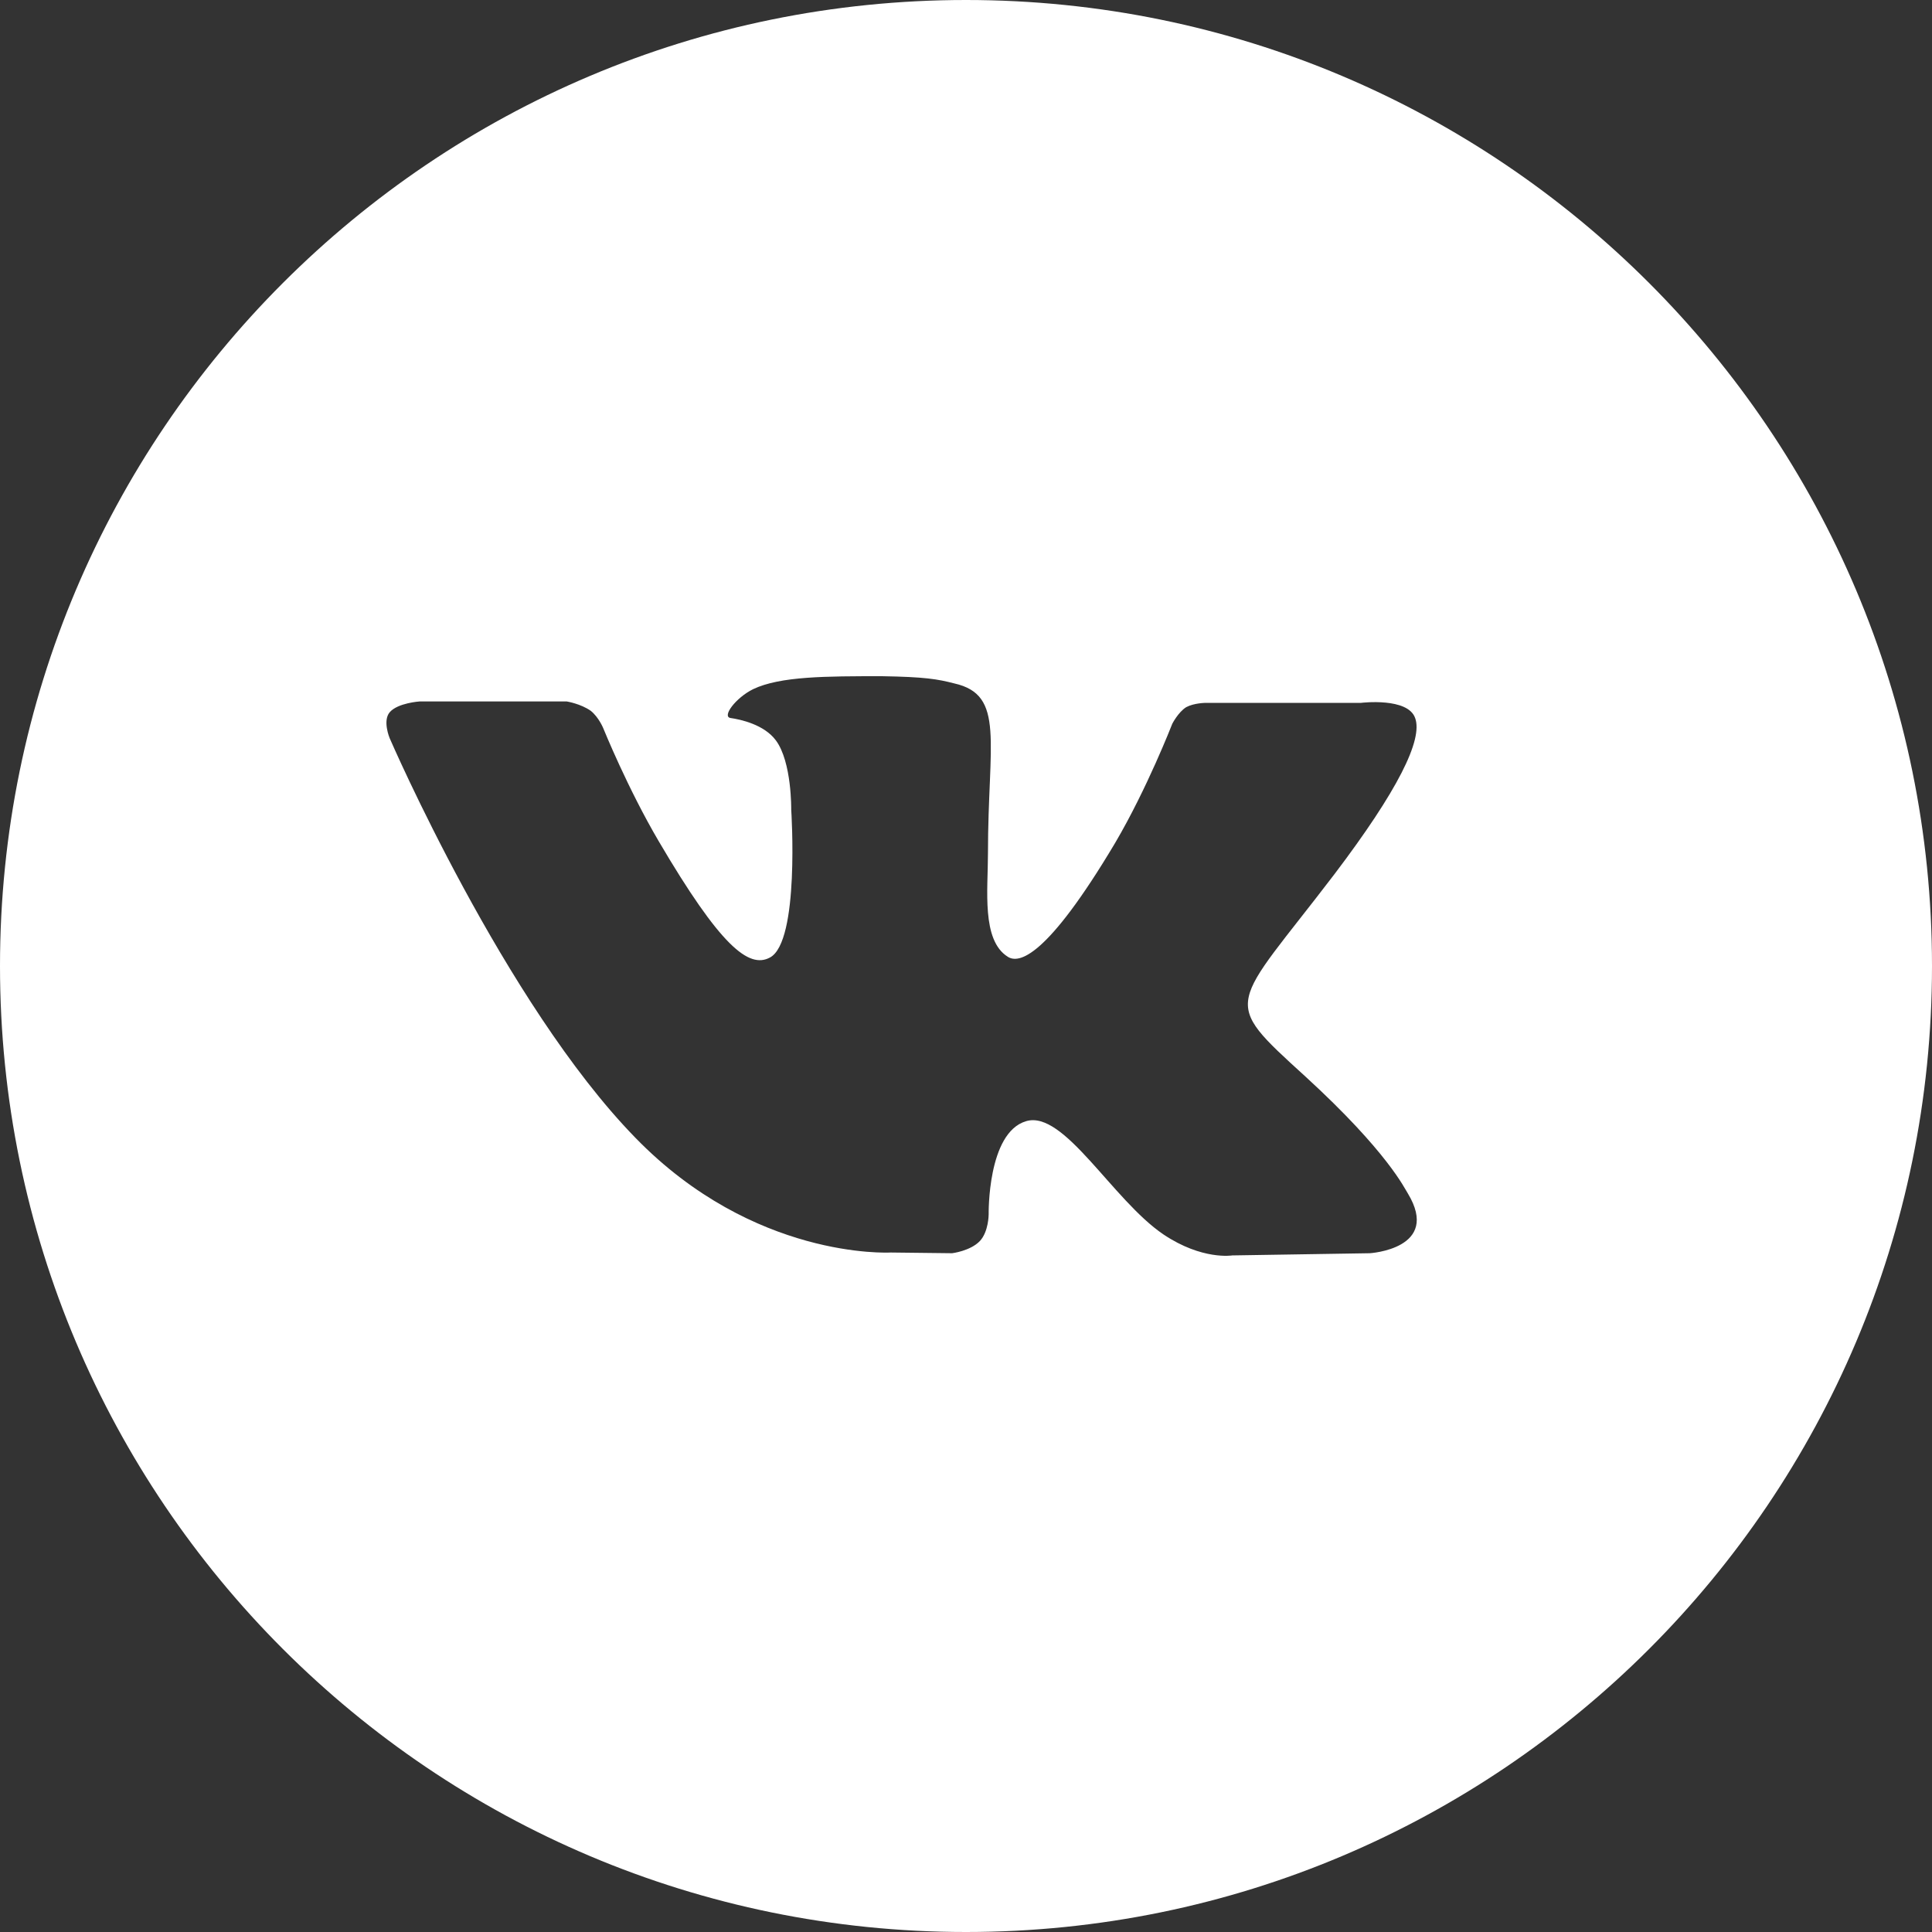 <?xml version="1.0" encoding="UTF-8"?> <svg xmlns="http://www.w3.org/2000/svg" width="30" height="30" viewBox="0 0 30 30" fill="none"><rect x="0" y="0" width="30" height="30" fill="#333333" stroke="none"/><g clip-path="url(#clip0_2493_291)"><path d="M15 0C23.284 0 30 6.716 30 15C30 23.284 23.284 30 15 30C6.716 30 0 23.284 0 15C0 6.716 6.716 0 15 0ZM13.694 10.5C12.831 10.5 12.116 10.5 11.695 10.701C11.423 10.835 11.207 11.127 11.343 11.149C11.502 11.172 11.866 11.251 12.048 11.497C12.297 11.833 12.286 12.572 12.286 12.572C12.288 12.594 12.419 14.623 11.956 14.868C11.627 15.047 11.184 14.688 10.23 13.065C9.747 12.244 9.375 11.326 9.367 11.307C9.367 11.307 9.299 11.139 9.174 11.038C9.015 10.926 8.799 10.892 8.799 10.892H6.517C6.517 10.892 6.176 10.914 6.051 11.06C5.939 11.192 6.048 11.456 6.051 11.463C6.051 11.463 7.834 15.585 9.867 17.668C11.703 19.556 13.796 19.451 13.83 19.449L14.784 19.46C14.784 19.46 15.068 19.426 15.216 19.27C15.351 19.125 15.352 18.86 15.352 18.855C15.352 18.855 15.33 17.589 15.932 17.41C16.522 17.231 17.272 18.631 18.067 19.169C18.669 19.572 19.135 19.494 19.135 19.494L21.27 19.46C21.27 19.46 22.383 19.393 21.86 18.53C21.814 18.462 21.552 17.89 20.27 16.716C18.93 15.495 19.112 15.686 20.725 13.569C21.701 12.281 22.099 11.485 21.974 11.149C21.861 10.828 21.148 10.912 21.134 10.914H18.726C18.721 10.914 18.542 10.915 18.419 10.981C18.294 11.06 18.203 11.239 18.203 11.239C18.198 11.251 17.814 12.241 17.317 13.087C16.25 14.879 15.818 14.968 15.648 14.856C15.239 14.599 15.341 13.815 15.341 13.255C15.341 11.519 15.613 10.791 14.818 10.612C14.557 10.545 14.364 10.511 13.694 10.5Z" fill="white"></path></g><defs><clipPath id="clip0_2493_291"><rect width="30" height="30" fill="white"></rect></clipPath></defs></svg> 